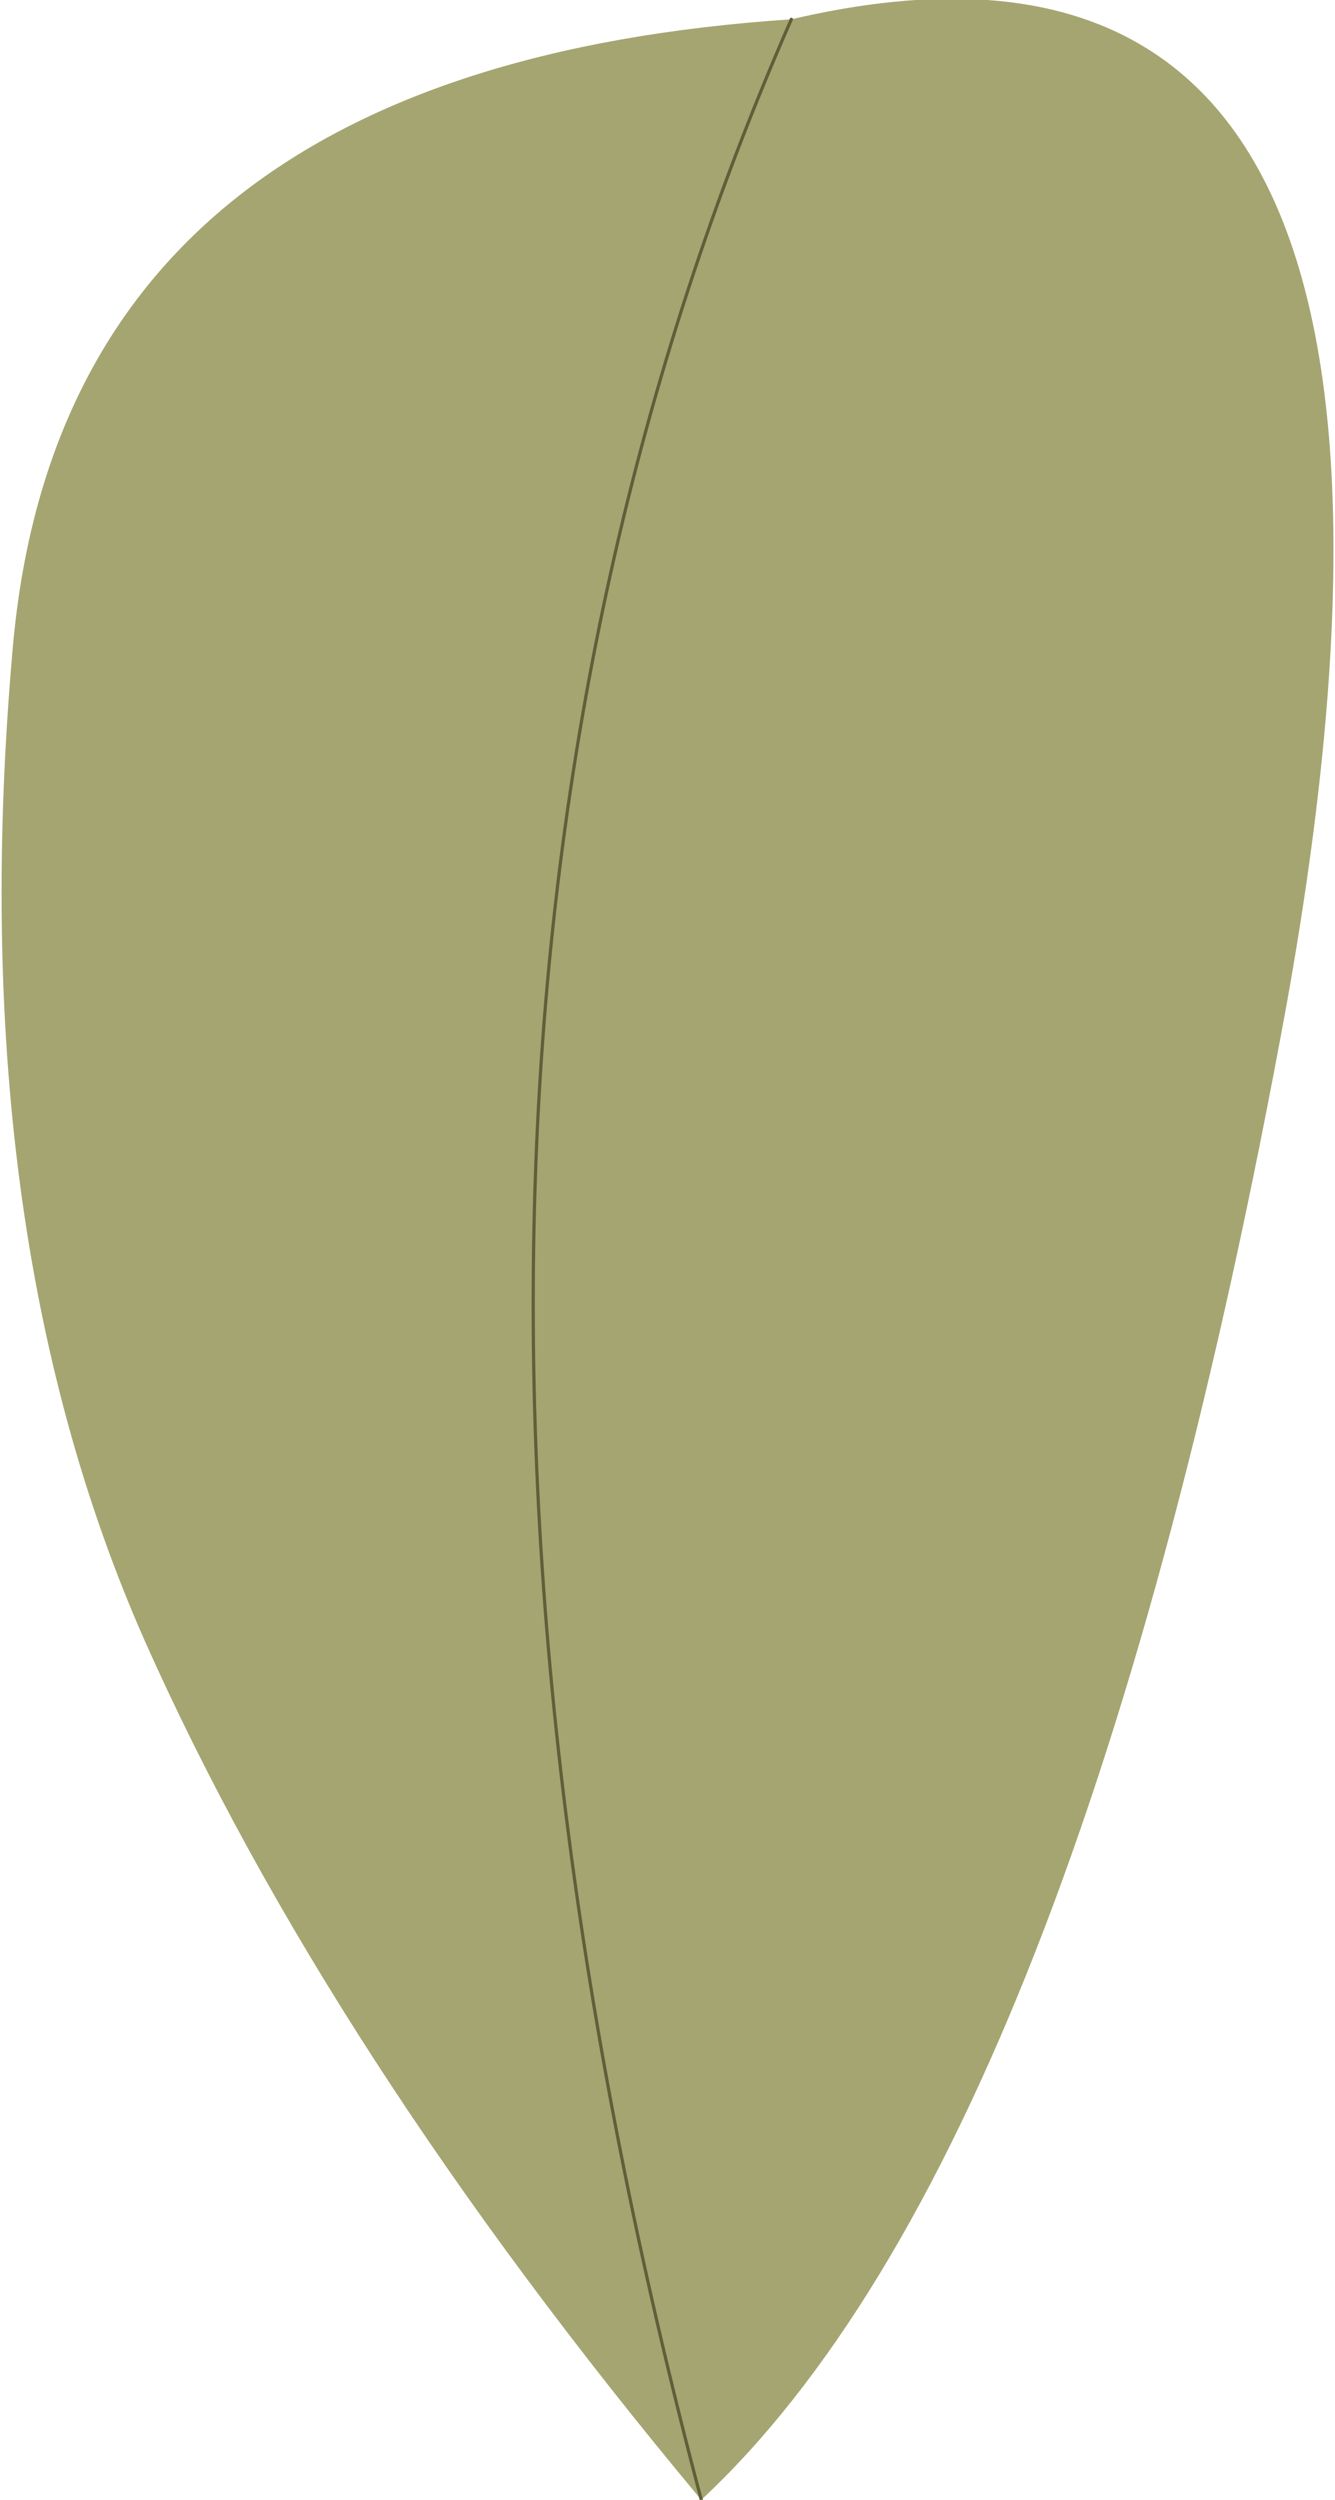 <?xml version="1.0" encoding="UTF-8" standalone="no"?>
<svg xmlns:xlink="http://www.w3.org/1999/xlink" height="38.85px" width="20.75px" xmlns="http://www.w3.org/2000/svg">
  <g transform="matrix(1.0, 0.0, 0.0, 1.0, 13.7, 21.25)">
    <path d="M-1.4 -20.95 Q9.5 -23.5 6.3 -5.65 3.05 12.15 -2.8 17.6 -8.6 10.65 -11.45 4.25 -14.3 -2.2 -13.5 -11.2 -12.7 -20.2 -1.4 -20.95 -8.65 -4.45 -2.8 17.6 -8.65 -4.45 -1.4 -20.95" fill="#a5a571" fill-rule="evenodd" stroke="none"/>
    <path d="M-1.4 -20.95 Q-8.65 -4.45 -2.8 17.6" fill="none" stroke="#5f5f3a" stroke-linecap="round" stroke-linejoin="round" stroke-width="0.05"/>
  </g>
</svg>

